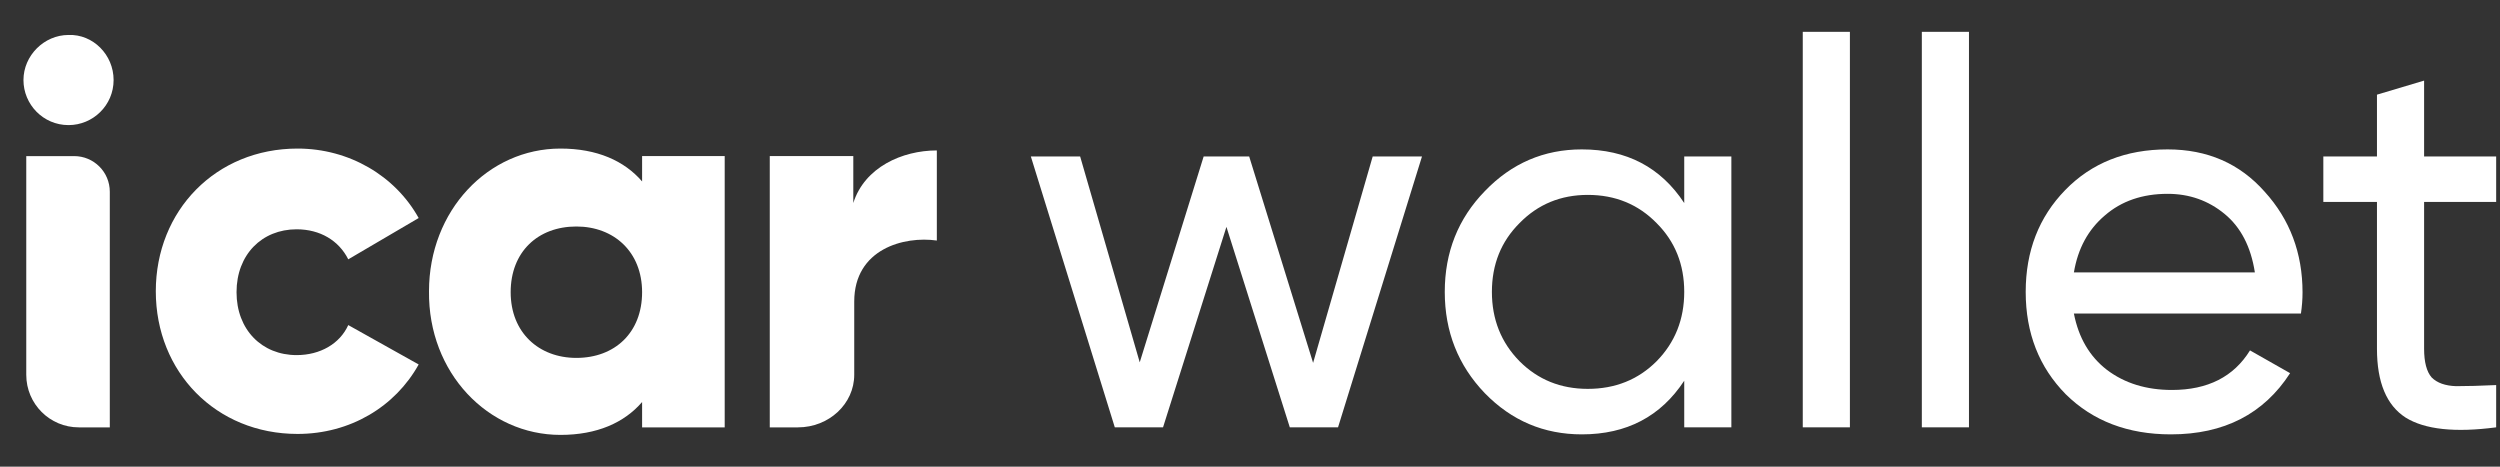 <svg xmlns="http://www.w3.org/2000/svg" width="75" height="14" viewBox="0 0 75 14" fill="none"><rect x="0" y="0" width="75" height="14" fill="#333333" stroke="none"/><path d="M3.408 2.401C3.408 3.161 2.788 3.753 2.056 3.753C1.295 3.753 0.704 3.133 0.704 2.401C0.704 1.668 1.323 1.049 2.056 1.049C2.788 1.021 3.408 1.64 3.408 2.401Z" fill="white"></path><path d="M25.627 9.047V11.215C25.627 11.215 25.627 11.215 25.627 11.243C25.627 12.117 24.867 12.821 23.938 12.821H23.093V4.682H25.599V6.09C25.937 5.02 27.064 4.513 28.105 4.513V7.216C27.12 7.075 25.627 7.47 25.627 9.047Z" fill="white"></path><path d="M12.56 10.934C11.856 12.202 10.504 13.018 8.927 13.018C6.477 13.018 4.674 11.16 4.674 8.738C4.674 6.316 6.477 4.457 8.927 4.457C10.476 4.457 11.856 5.274 12.56 6.541L10.448 7.78C10.166 7.217 9.603 6.879 8.899 6.879C7.857 6.879 7.096 7.639 7.096 8.766C7.096 9.892 7.857 10.653 8.899 10.653C9.603 10.653 10.194 10.315 10.448 9.752L12.56 10.934Z" fill="white"></path><path d="M16.813 13.047C17.911 13.047 18.728 12.681 19.263 12.061V12.821H21.741V4.682H19.263V5.443C18.728 4.823 17.911 4.457 16.813 4.457C14.644 4.457 12.87 6.316 12.87 8.738C12.842 11.188 14.644 13.047 16.813 13.047ZM17.291 10.737C16.165 10.737 15.32 9.977 15.32 8.766C15.32 7.555 16.137 6.795 17.291 6.795C18.418 6.795 19.263 7.555 19.263 8.766C19.263 9.977 18.446 10.737 17.291 10.737Z" fill="white"></path><path d="M0.788 4.683H2.224C2.816 4.683 3.294 5.161 3.294 5.753V12.821H2.365C1.492 12.821 0.788 12.117 0.788 11.244V4.683Z" fill="white"></path><path d="M41.181 4.693H42.66L40.141 12.82H38.694L36.793 6.806L34.891 12.82H33.444L30.925 4.693H32.404L34.192 10.87L36.11 4.693H37.475L39.393 10.886L41.181 4.693Z" fill="white"></path><path d="M50.527 4.693H51.941V12.82H50.527V11.422C49.822 12.495 48.798 13.031 47.455 13.031C46.317 13.031 45.347 12.62 44.545 11.796C43.744 10.962 43.343 9.949 43.343 8.757C43.343 7.565 43.744 6.557 44.545 5.734C45.347 4.899 46.317 4.482 47.455 4.482C48.798 4.482 49.822 5.018 50.527 6.091V4.693ZM47.634 11.666C48.457 11.666 49.145 11.39 49.698 10.837C50.251 10.274 50.527 9.58 50.527 8.757C50.527 7.933 50.251 7.245 49.698 6.693C49.145 6.129 48.457 5.847 47.634 5.847C46.821 5.847 46.138 6.129 45.586 6.693C45.033 7.245 44.757 7.933 44.757 8.757C44.757 9.58 45.033 10.274 45.586 10.837C46.138 11.39 46.821 11.666 47.634 11.666Z" fill="white"></path><path d="M54.083 12.82V0.955H55.497V12.82H54.083Z" fill="white"></path><path d="M57.655 12.82V0.955H59.069V12.82H57.655Z" fill="white"></path><path d="M62.217 9.407C62.358 10.133 62.689 10.696 63.209 11.097C63.74 11.498 64.39 11.699 65.159 11.699C66.232 11.699 67.012 11.303 67.5 10.512L68.703 11.195C67.912 12.419 66.72 13.031 65.127 13.031C63.837 13.031 62.786 12.63 61.974 11.829C61.172 11.016 60.771 9.992 60.771 8.757C60.771 7.532 61.166 6.514 61.957 5.701C62.748 4.888 63.772 4.482 65.029 4.482C66.221 4.482 67.191 4.905 67.939 5.75C68.697 6.584 69.076 7.592 69.076 8.773C69.076 8.979 69.06 9.19 69.028 9.407H62.217ZM65.029 5.815C64.271 5.815 63.642 6.032 63.144 6.465C62.645 6.888 62.337 7.456 62.217 8.172H67.646C67.527 7.402 67.224 6.817 66.736 6.416C66.248 6.015 65.679 5.815 65.029 5.815Z" fill="white"></path><path d="M74.885 6.059H72.723V10.463C72.723 10.864 72.799 11.152 72.951 11.325C73.113 11.487 73.357 11.574 73.682 11.585C74.007 11.585 74.408 11.574 74.885 11.552V12.82C73.649 12.983 72.745 12.885 72.17 12.528C71.596 12.159 71.309 11.471 71.309 10.463V6.059H69.7V4.693H71.309V2.84L72.723 2.418V4.693H74.885V6.059Z" fill="white"></path></svg>